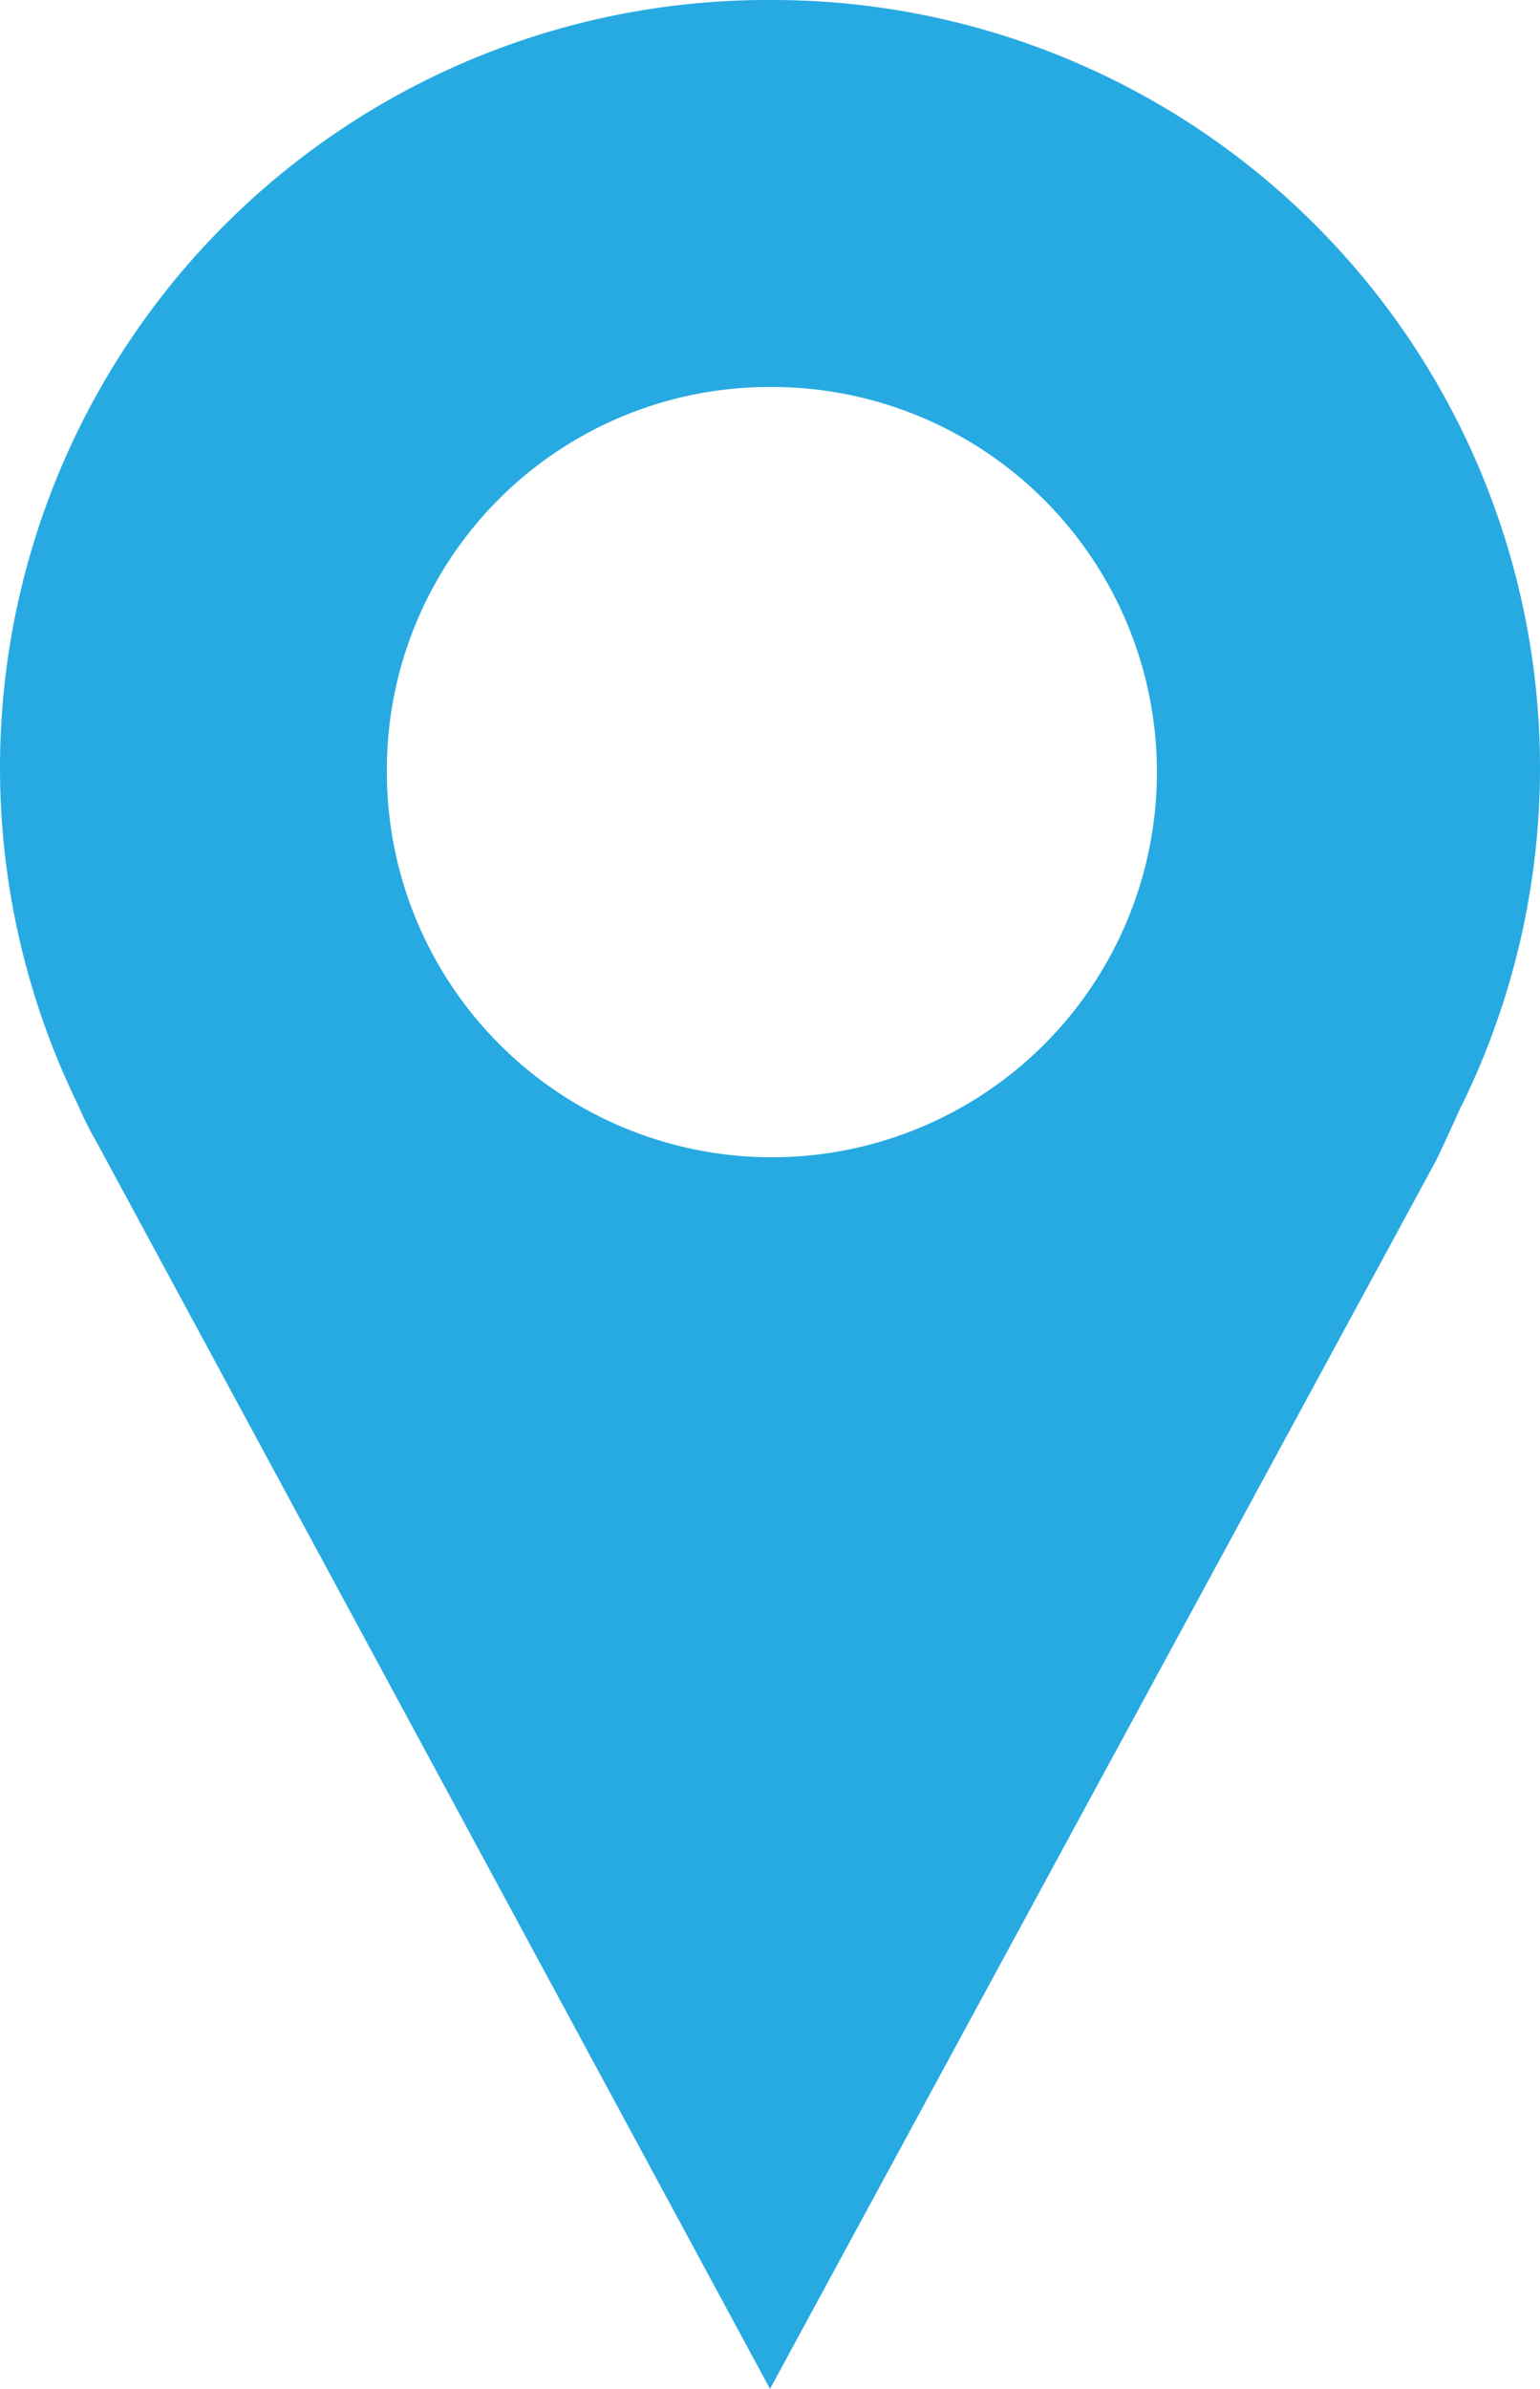 <svg id="Location_icon" data-name="Location icon" xmlns="http://www.w3.org/2000/svg" xmlns:xlink="http://www.w3.org/1999/xlink" width="35.742" height="55.426" viewBox="0 0 35.742 55.426">
  <defs>
    <clipPath id="clip-path">
      <rect id="Rectangle_26063" data-name="Rectangle 26063" width="35.742" height="55.426" fill="#27aae1"/>
    </clipPath>
  </defs>
  <g id="Group_37612" data-name="Group 37612" clip-path="url(#clip-path)">
    <path id="Path_123451" data-name="Path 123451" d="M33.929,25.641A17.812,17.812,0,0,0,17.871,0,17.812,17.812,0,0,0,1.813,25.641a7.993,7.993,0,0,0,.432.863L17.871,55.426l15.454-28.49c.173-.345.6-1.3.6-1.3ZM17.871,8.979a8.936,8.936,0,1,1-8.892,8.979A8.88,8.88,0,0,1,17.871,8.979Z" fill="#27aae1"/>
  </g>
</svg>

